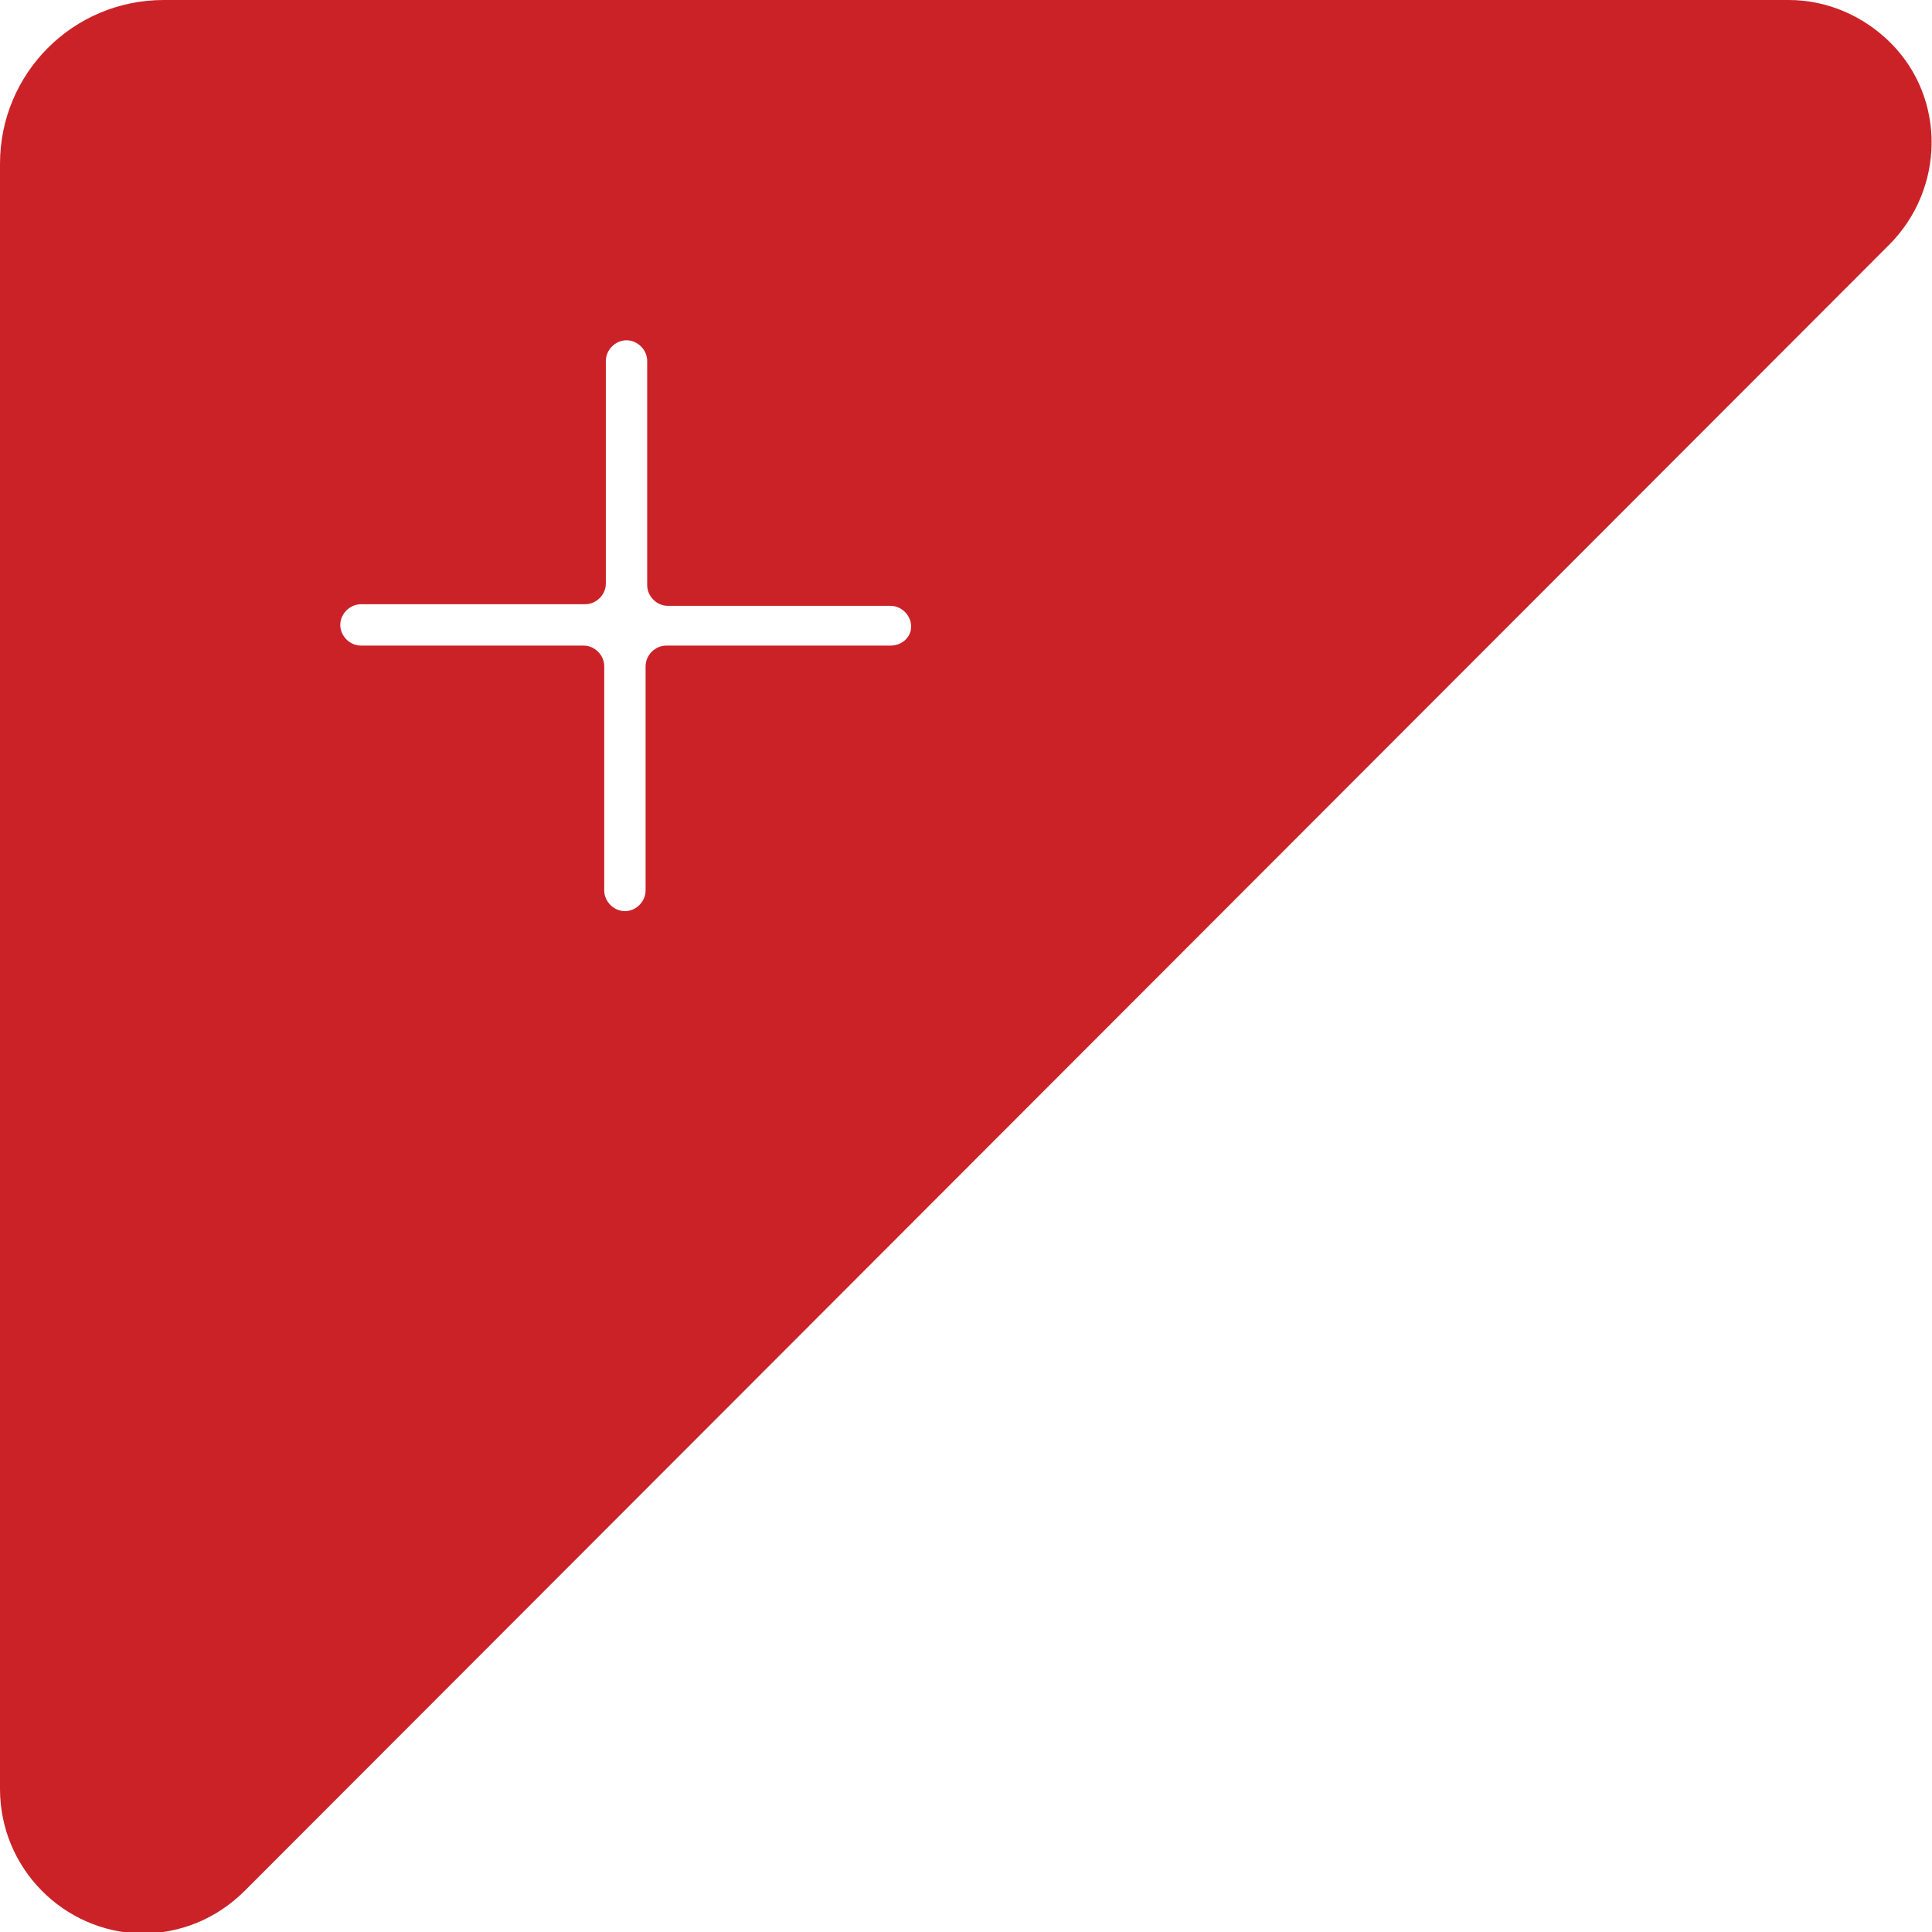 <?xml version="1.0" encoding="utf-8"?>
<!-- Generator: Adobe Illustrator 21.1.0, SVG Export Plug-In . SVG Version: 6.00 Build 0)  -->
<svg version="1.1" id="Calque_1" xmlns="http://www.w3.org/2000/svg" xmlns:xlink="http://www.w3.org/1999/xlink" x="0px" y="0px"
	 viewBox="0 0 121.5 121.5" style="enable-background:new 0 0 121.5 121.5;" xml:space="preserve">
<style type="text/css">
	.st0{clip-path:url(#SVGID_2_);}
	.st1{fill:#CB2228;}
</style>
<title>Fichier 1</title>
<g id="Calque_2">
	<g id="Calque_1-2">
		<g>
			<defs>
				<rect id="SVGID_1_" width="121.5" height="121.5"/>
			</defs>
			<clipPath id="SVGID_2_">
				<use xlink:href="#SVGID_1_"  style="overflow:visible;"/>
			</clipPath>
			<g class="st0">
				<path class="st1" d="M56,40.6H41.9c-0.7,0-1.3,0.6-1.3,1.3l0,0V56c0,0.7-0.6,1.3-1.3,1.3c-0.7,0-1.3-0.6-1.3-1.3V41.9
					c0-0.7-0.6-1.3-1.3-1.3l0,0H22.7c-0.7,0-1.3-0.6-1.3-1.3c0-0.7,0.6-1.3,1.3-1.3h14.1c0.7,0,1.3-0.6,1.3-1.3l0,0V22.7
					c0-0.7,0.6-1.3,1.3-1.3c0.7,0,1.3,0.6,1.3,1.3v14.1c0,0.7,0.6,1.3,1.3,1.3l0,0H56c0.7,0,1.3,0.6,1.3,1.3
					C57.3,40.1,56.7,40.6,56,40.6 M112.5,0H10.3C4.6,0,0,4.6,0,10.3v102.2c0,5,4,9,8.9,9.1c2.4,0,4.7-0.9,6.5-2.7L118.8,15.4
					c3.5-3.5,3.6-9.2,0.1-12.7C117.2,1,114.9,0,112.5,0"/>
			</g>
		</g>
	</g>
</g>
</svg>
